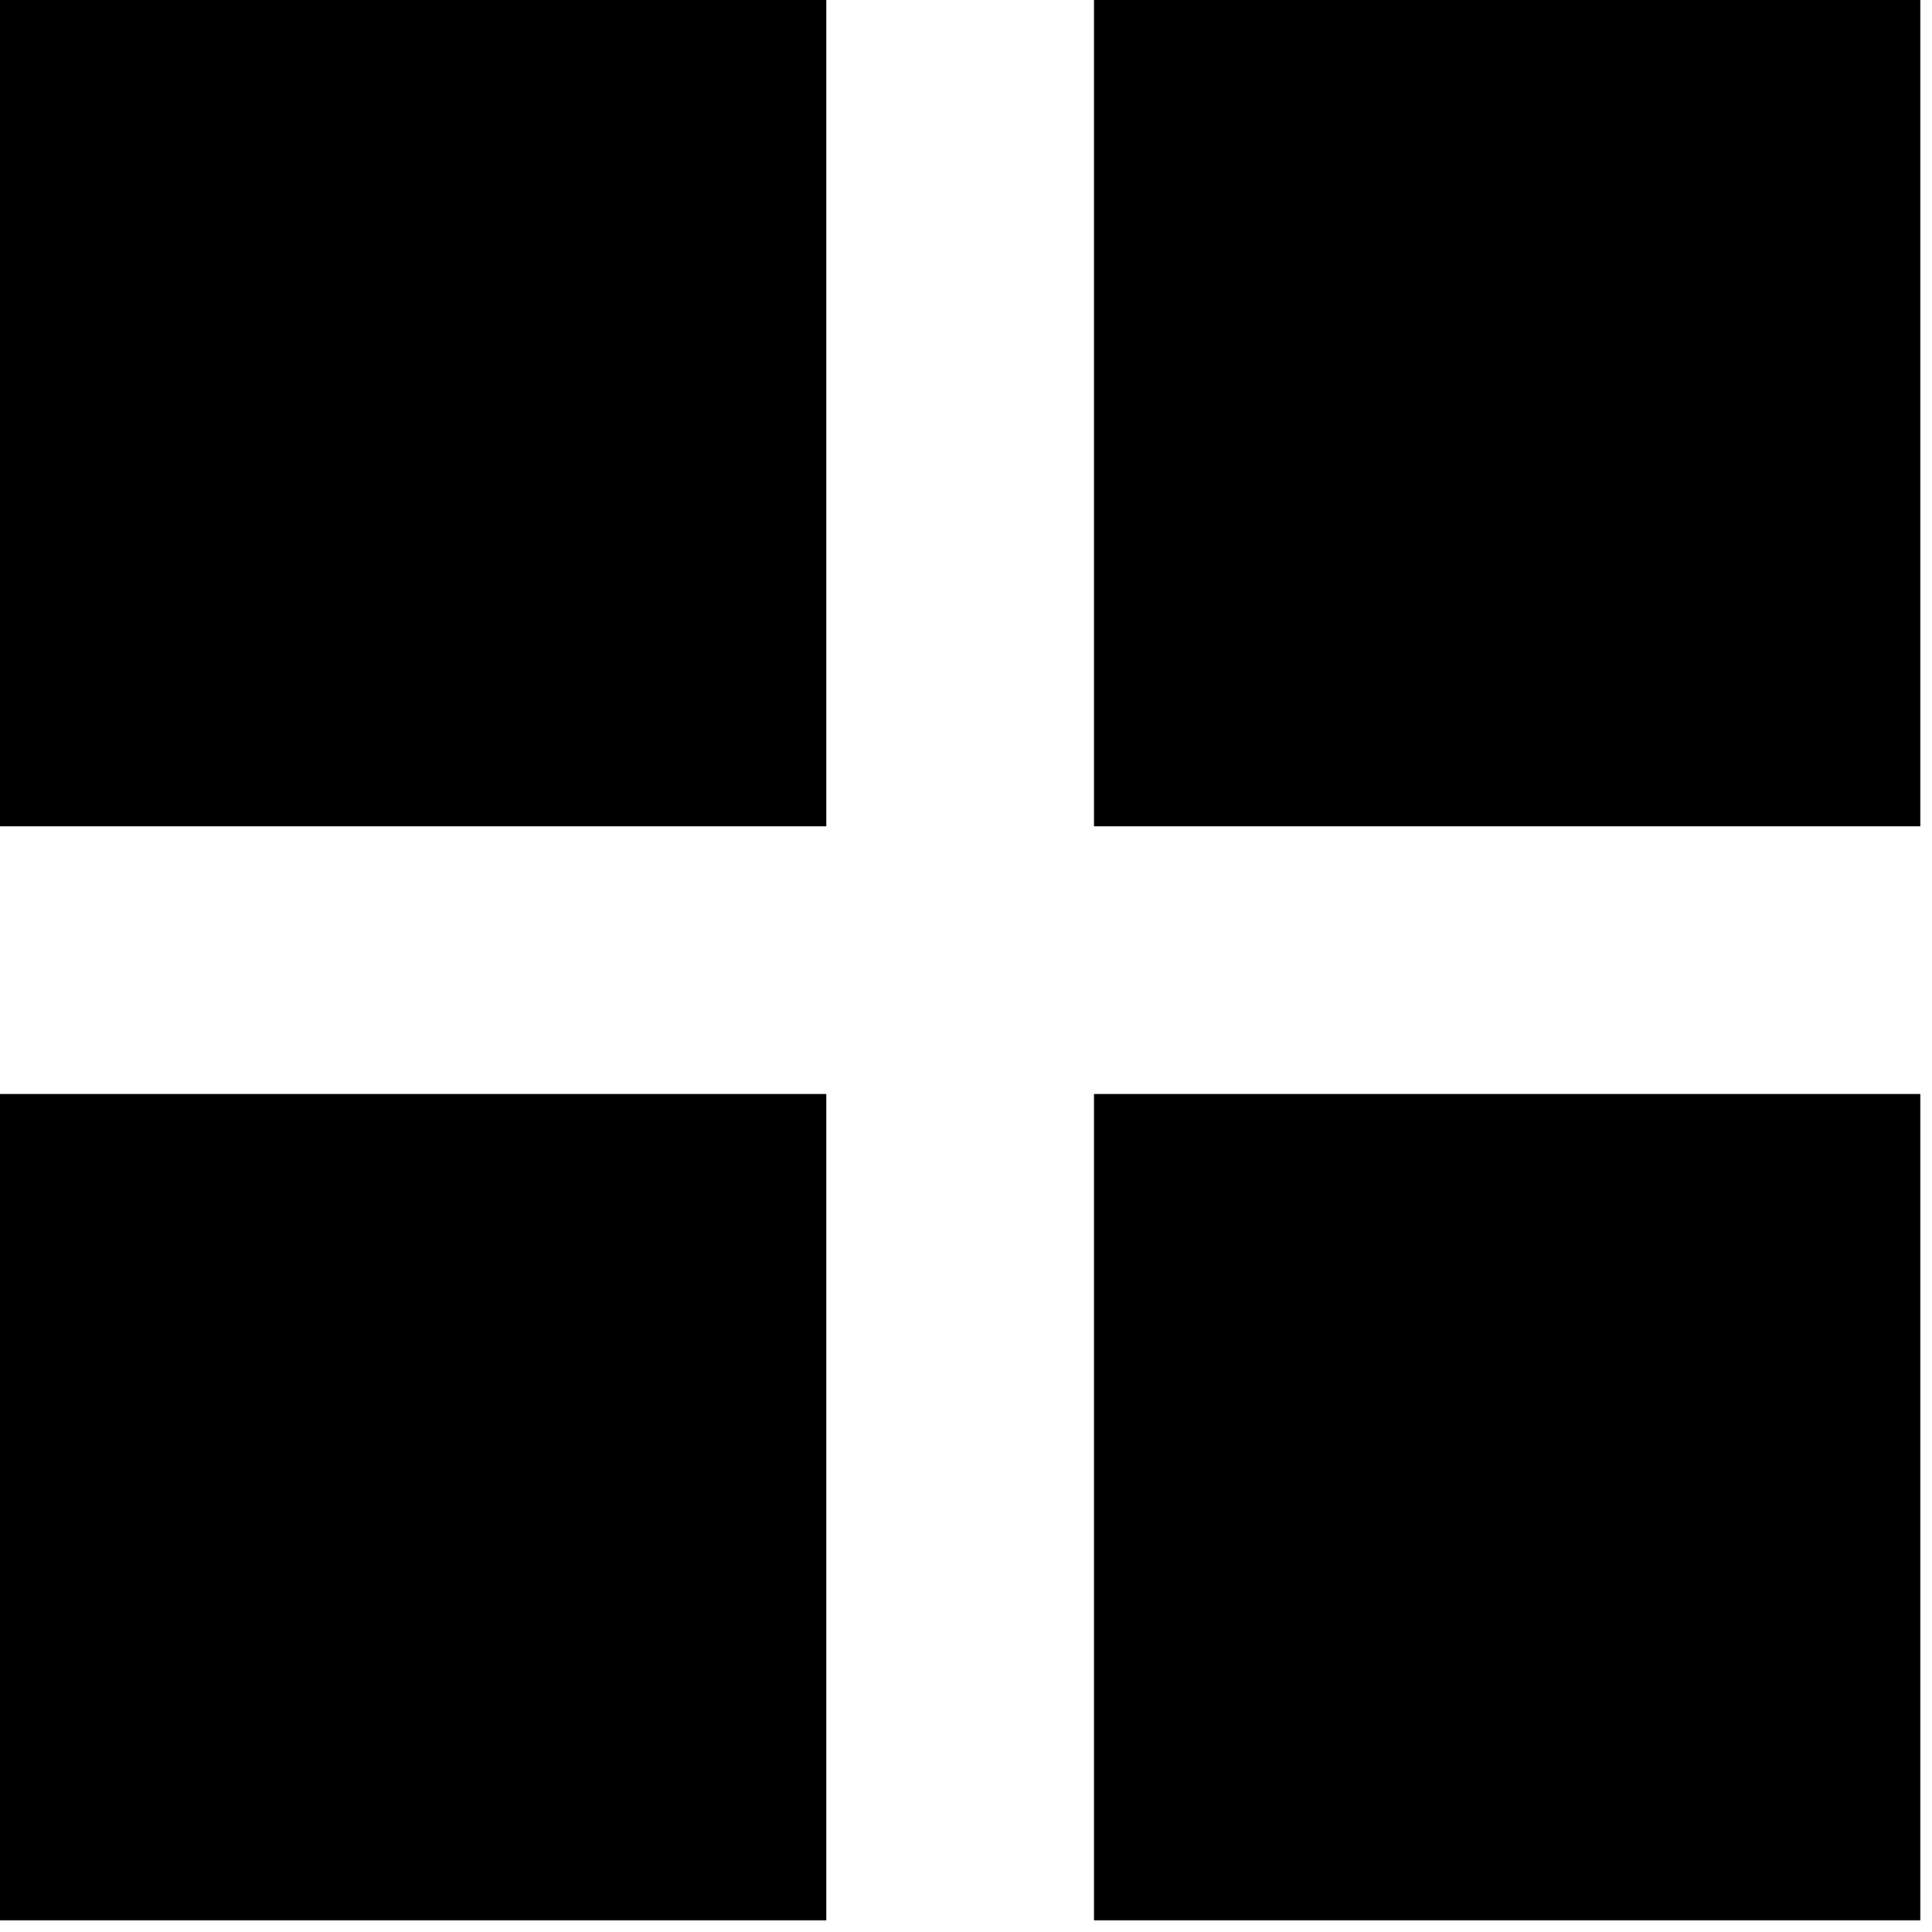 <?xml version="1.0" encoding="utf-8"?>
<!-- Generator: Adobe Illustrator 28.3.0, SVG Export Plug-In . SVG Version: 6.00 Build 0)  -->
<svg version="1.1" id="Warstwa_1" xmlns="http://www.w3.org/2000/svg" xmlns:xlink="http://www.w3.org/1999/xlink" x="0px" y="0px"
	 viewBox="0 0 16.6 16.6" style="enable-background:new 0 0 16.6 16.6;" xml:space="preserve">
<style type="text/css">
	.st0{fill:#FFFFFF;}
	.st1{fill:none;stroke:#ECECEC;stroke-width:0.999;stroke-miterlimit:10;}
	.st2{fill:#FCB4B5;}
	.st3{fill:#FBFFE1;}
	.st4{fill:#1D1D1B;}
	.st5{fill:#1D1D1B;stroke:#1D1D1B;stroke-width:1.5;stroke-miterlimit:10;}
	.st6{fill:#F2A3C1;}
	.st7{fill:none;stroke:#1D1D1B;stroke-width:2;stroke-miterlimit:10;}
	.st8{fill:none;stroke:#ECECEC;stroke-width:3;stroke-miterlimit:10;}
	.st9{fill:none;stroke:#3C3C3B;stroke-width:3;stroke-miterlimit:10;}
	.st10{fill:none;stroke:#3C3C3B;stroke-width:3.255;stroke-miterlimit:10;}
	.st11{fill:none;stroke:#ECECEC;stroke-width:2.174;stroke-miterlimit:10;}
	.st12{fill:#B9A2CD;}
	.st13{fill:#CFCECF;}
	.st14{fill:none;stroke:#FFFFFF;stroke-width:2;stroke-miterlimit:10;}
	.st15{fill:#E397B6;}
	.st16{fill:#C74D29;}
	.st17{fill:#6B86BE;}
	.st18{fill:#E08D91;}
	.st19{fill:#B0DCE6;}
	.st20{fill:#EFFF78;}
	.st21{fill:none;stroke:#1D1D1B;stroke-miterlimit:10;}
	.st22{fill:none;stroke:#868686;stroke-width:0.25;stroke-miterlimit:10;}
	.st23{clip-path:url(#SVGID_00000090989347599579702610000002646228227903860628_);}
	.st24{fill:#F4F3F2;}
	.st25{clip-path:url(#SVGID_00000002384756235313270870000002664159270323722415_);}
	.st26{stroke:#000000;stroke-width:0.2;stroke-miterlimit:10;}
	.st27{fill:none;stroke:#000000;stroke-miterlimit:10;}
	.st28{fill:none;stroke:#1D1D1B;stroke-width:1.5;stroke-miterlimit:10;}
	.st29{fill:none;stroke:#E84750;stroke-width:0.482;stroke-miterlimit:10;}
	.st30{fill:none;stroke:#E84750;stroke-width:0.482;stroke-miterlimit:10;stroke-dasharray:0.952,0.952;}
	.st31{fill:none;stroke:#E84750;stroke-width:0.482;stroke-miterlimit:10;stroke-dasharray:1.051,1.051;}
	.st32{fill:none;}
	.st33{clip-path:url(#SVGID_00000088846784597078908790000006248509228563976093_);}
	.st34{clip-path:url(#SVGID_00000175315946725193741600000010501645045142208424_);}
	.st35{fill:none;stroke:#000000;stroke-width:0.5;stroke-miterlimit:10;}
	.st36{fill:none;stroke:#D9D9D9;stroke-width:0.5;stroke-miterlimit:10;}
	.st37{clip-path:url(#SVGID_00000065053673349706943840000010117103630118889900_);}
	.st38{clip-path:url(#SVGID_00000180340189751425296440000011566967531115901116_);}
	.st39{clip-path:url(#SVGID_00000039819295659645637880000017436209627416295320_);}
	.st40{clip-path:url(#SVGID_00000176730860741641565260000006635278009652241841_);}
	.st41{clip-path:url(#SVGID_00000008116712312875277770000009556826887550216075_);}
	.st42{clip-path:url(#SVGID_00000056430055155914392390000018188896487893338015_);}
	.st43{clip-path:url(#SVGID_00000058555077412967024630000009010644153627548301_);}
	.st44{clip-path:url(#SVGID_00000147199166186900029870000009622381573374514589_);}
	.st45{fill:#1D1D1B;stroke:#1D1D1B;stroke-width:1.341;stroke-miterlimit:10;}
	.st46{fill:none;stroke:#000000;stroke-width:0.244;stroke-miterlimit:10;}
	.st47{fill:none;stroke:#1D1D1B;stroke-width:1.503;stroke-miterlimit:10;}
	.st48{fill:none;stroke:#000000;stroke-width:0.243;stroke-miterlimit:10;}
	.st49{fill:#323333;}
	.st50{fill:#3EADA5;}
	.st51{clip-path:url(#SVGID_00000119805907109480894300000015969799455462788537_);}
	.st52{fill:none;stroke:#FFFFFF;stroke-width:0.5;stroke-miterlimit:10;}
	.st53{fill:#FDC917;}
	.st54{fill:#1D1D1B;stroke:#FFFFFF;stroke-width:0.5;stroke-miterlimit:10;}
	.st55{fill:none;stroke:#FFFFFF;stroke-width:0.75;stroke-linecap:round;stroke-linejoin:round;stroke-miterlimit:10;}
	.st56{opacity:0.97;}
	.st57{clip-path:url(#SVGID_00000110443328473637163930000000846319949620638877_);}
	.st58{fill:#474847;}
	.st59{clip-path:url(#SVGID_00000170246388370948473620000017825054525714811563_);}
	.st60{clip-path:url(#SVGID_00000114790916175343610660000010933139067162737585_);}
	.st61{clip-path:url(#SVGID_00000048481170592755192520000001050442848231207590_);}
	.st62{clip-path:url(#SVGID_00000079477585022887901030000011477930503073165757_);}
	.st63{clip-path:url(#SVGID_00000165953495630958966210000005024773596496752000_);}
	.st64{clip-path:url(#SVGID_00000136405478670451295260000013364140218892179124_);}
	.st65{clip-path:url(#SVGID_00000129171641799578738290000005644754331383419545_);}
	.st66{clip-path:url(#SVGID_00000011717013273126930790000015270563711993353397_);}
	.st67{fill:#1D1D1B;stroke:#FFFFFF;stroke-width:1.5;stroke-miterlimit:10;}
	.st68{opacity:0.5;}
	.st69{clip-path:url(#SVGID_00000173861834329093456580000007571643224679742599_);}
	.st70{fill:none;stroke:#ECECEC;stroke-miterlimit:10;}
	.st71{clip-path:url(#SVGID_00000105422183368434748190000016325635595852257691_);}
	.st72{fill:#1D1D1B;stroke:#FFFFFF;stroke-width:1.319;stroke-miterlimit:10;}
	.st73{fill:none;stroke:#1D1D1B;stroke-width:1.492;stroke-miterlimit:10;}
	.st74{fill:#1D1D1B;stroke:#FFFFFF;stroke-width:1.101;stroke-miterlimit:10;}
	
		.st75{fill-rule:evenodd;clip-rule:evenodd;fill:none;stroke:#1D1D1B;stroke-linecap:round;stroke-linejoin:round;stroke-miterlimit:10;}
	.st76{fill:none;stroke:#1D1D1B;stroke-linecap:round;stroke-linejoin:round;stroke-miterlimit:10;}
	.st77{opacity:0.99;}
	.st78{fill-rule:evenodd;clip-rule:evenodd;}
	.st79{fill:none;stroke:#1D1D1B;stroke-width:0.717;stroke-miterlimit:10;}
	.st80{fill:#808080;}
	.st81{fill:none;stroke:#000000;stroke-width:1.2;stroke-miterlimit:10;}
	.st82{fill:none;stroke:#E84750;stroke-width:0.514;stroke-miterlimit:10;}
	.st83{fill:none;stroke:#E84750;stroke-width:0.514;stroke-miterlimit:10;stroke-dasharray:1.014,1.014;}
	.st84{fill:none;stroke:#E84750;stroke-width:0.514;stroke-miterlimit:10;stroke-dasharray:1.121,1.121;}
	.st85{fill:#E6363F;}
	.st86{fill:none;stroke:#000000;stroke-width:1.008;stroke-linecap:round;stroke-linejoin:round;stroke-miterlimit:10;}
	.st87{clip-path:url(#SVGID_00000124871545753385411960000017554729786361316770_);}
	.st88{clip-path:url(#SVGID_00000163063292011248531580000015880088522122516616_);}
	.st89{fill:none;stroke:#E84750;stroke-width:0.621;stroke-miterlimit:10;}
	.st90{fill:none;stroke:#E84750;stroke-width:0.621;stroke-miterlimit:10;stroke-dasharray:1.225,1.225;}
	.st91{fill:none;stroke:#E84750;stroke-width:0.621;stroke-miterlimit:10;stroke-dasharray:1.354,1.354;}
	.st92{fill:#890E40;}
	.st93{fill:#B97A57;}
	.st94{fill:#FF0000;}
	.st95{fill:#670099;}
	.st96{fill:#1C356C;}
	.st97{fill:#0F75BD;}
	.st98{fill:#FF6700;}
	.st99{fill:#F872B8;}
	.st100{fill:#797D89;}
	.st101{fill:#11963A;}
	.st102{fill:#FFEC00;}
	.st103{clip-path:url(#SVGID_00000058583790872650826830000010260074303047012242_);}
	.st104{clip-path:url(#SVGID_00000150813498690644787580000009900380358691099284_);}
	.st105{fill:none;stroke:#000000;stroke-width:0.995;stroke-linecap:round;stroke-linejoin:round;stroke-miterlimit:10;}
	.st106{fill:#EF6CAE;}
	.st107{fill:none;stroke:#1D1D1B;stroke-width:1.029;stroke-miterlimit:10;}
	.st108{fill:#D60219;}
	.st109{fill:#F0F0F0;}
	.st110{fill:none;stroke:#1D1D1B;stroke-width:3.354;stroke-miterlimit:10;}
	.st111{fill:none;stroke:#3C3C3B;stroke-width:5.551;stroke-miterlimit:10;}
	.st112{fill:none;stroke:#ECECEC;stroke-width:3.708;stroke-miterlimit:10;}
	.st113{fill:none;stroke:#ECECEC;stroke-width:4.869;stroke-miterlimit:10;}
	.st114{fill:none;stroke:#3C3C3B;stroke-width:4.869;stroke-miterlimit:10;}
	.st115{fill:none;stroke:#000000;stroke-width:1.329;stroke-linecap:round;stroke-linejoin:round;stroke-miterlimit:10;}
	.st116{fill:none;stroke:#E84750;stroke-width:0.799;stroke-miterlimit:10;}
	.st117{fill:none;stroke:#E84750;stroke-width:0.799;stroke-miterlimit:10;stroke-dasharray:1.577,1.577;}
	.st118{fill:none;stroke:#E84750;stroke-width:0.799;stroke-miterlimit:10;stroke-dasharray:1.742,1.742;}
	.st119{fill:none;stroke:#1D1D1B;stroke-width:1.69;stroke-miterlimit:10;}
	.st120{fill:none;stroke:#1D1D1B;stroke-width:1.794;stroke-miterlimit:10;}
	.st121{opacity:0.8;fill:#FFFFFF;}
	.st122{fill:none;stroke:#1D1D1B;stroke-width:1.678;stroke-miterlimit:10;}
	.st123{fill:none;stroke:#E84750;stroke-width:0.499;stroke-miterlimit:10;}
	.st124{fill:none;stroke:#E84750;stroke-width:0.499;stroke-miterlimit:10;stroke-dasharray:0.984,0.984;}
	.st125{fill:none;stroke:#E84750;stroke-width:0.499;stroke-miterlimit:10;stroke-dasharray:1.087,1.087;}
	.st126{fill:none;stroke:#000000;stroke-width:0.829;stroke-linecap:round;stroke-linejoin:round;stroke-miterlimit:10;}
	.st127{fill:none;stroke:#3C3C3B;stroke-miterlimit:10;}
	.st128{fill:none;stroke:#1D1D1B;stroke-width:1.613;stroke-miterlimit:10;}
	.st129{fill:none;stroke:#000000;stroke-width:1.89;stroke-miterlimit:10;}
	.st130{fill:none;stroke:#1D1D1B;stroke-width:1.081;stroke-miterlimit:10;}
	.st131{fill:none;stroke:#000000;stroke-width:1.497;stroke-linecap:round;stroke-linejoin:round;stroke-miterlimit:10;}
	.st132{fill:none;stroke:#000000;stroke-width:1.031;stroke-miterlimit:10;}
	.st133{fill:none;stroke:#000000;stroke-width:1.195;stroke-miterlimit:10;}
	.st134{fill:none;stroke:#000000;stroke-width:1.07;stroke-miterlimit:10;}
	.st135{fill:#3C3C3B;}
	.st136{opacity:0.8;fill:none;}
	.st137{fill:none;stroke:#000000;stroke-width:1.329;stroke-linecap:round;stroke-linejoin:round;stroke-miterlimit:10;}
	.st138{fill:none;stroke:#1D1D1B;stroke-width:1.49;stroke-miterlimit:10;}
</style>
<g>
	<rect x="9.4" width="7.1" height="7.1"/>
	<rect width="7.1" height="7.1"/>
	<rect x="9.4" y="9.4" width="7.1" height="7.1"/>
	<rect y="9.4" width="7.1" height="7.1"/>
</g>
</svg>
